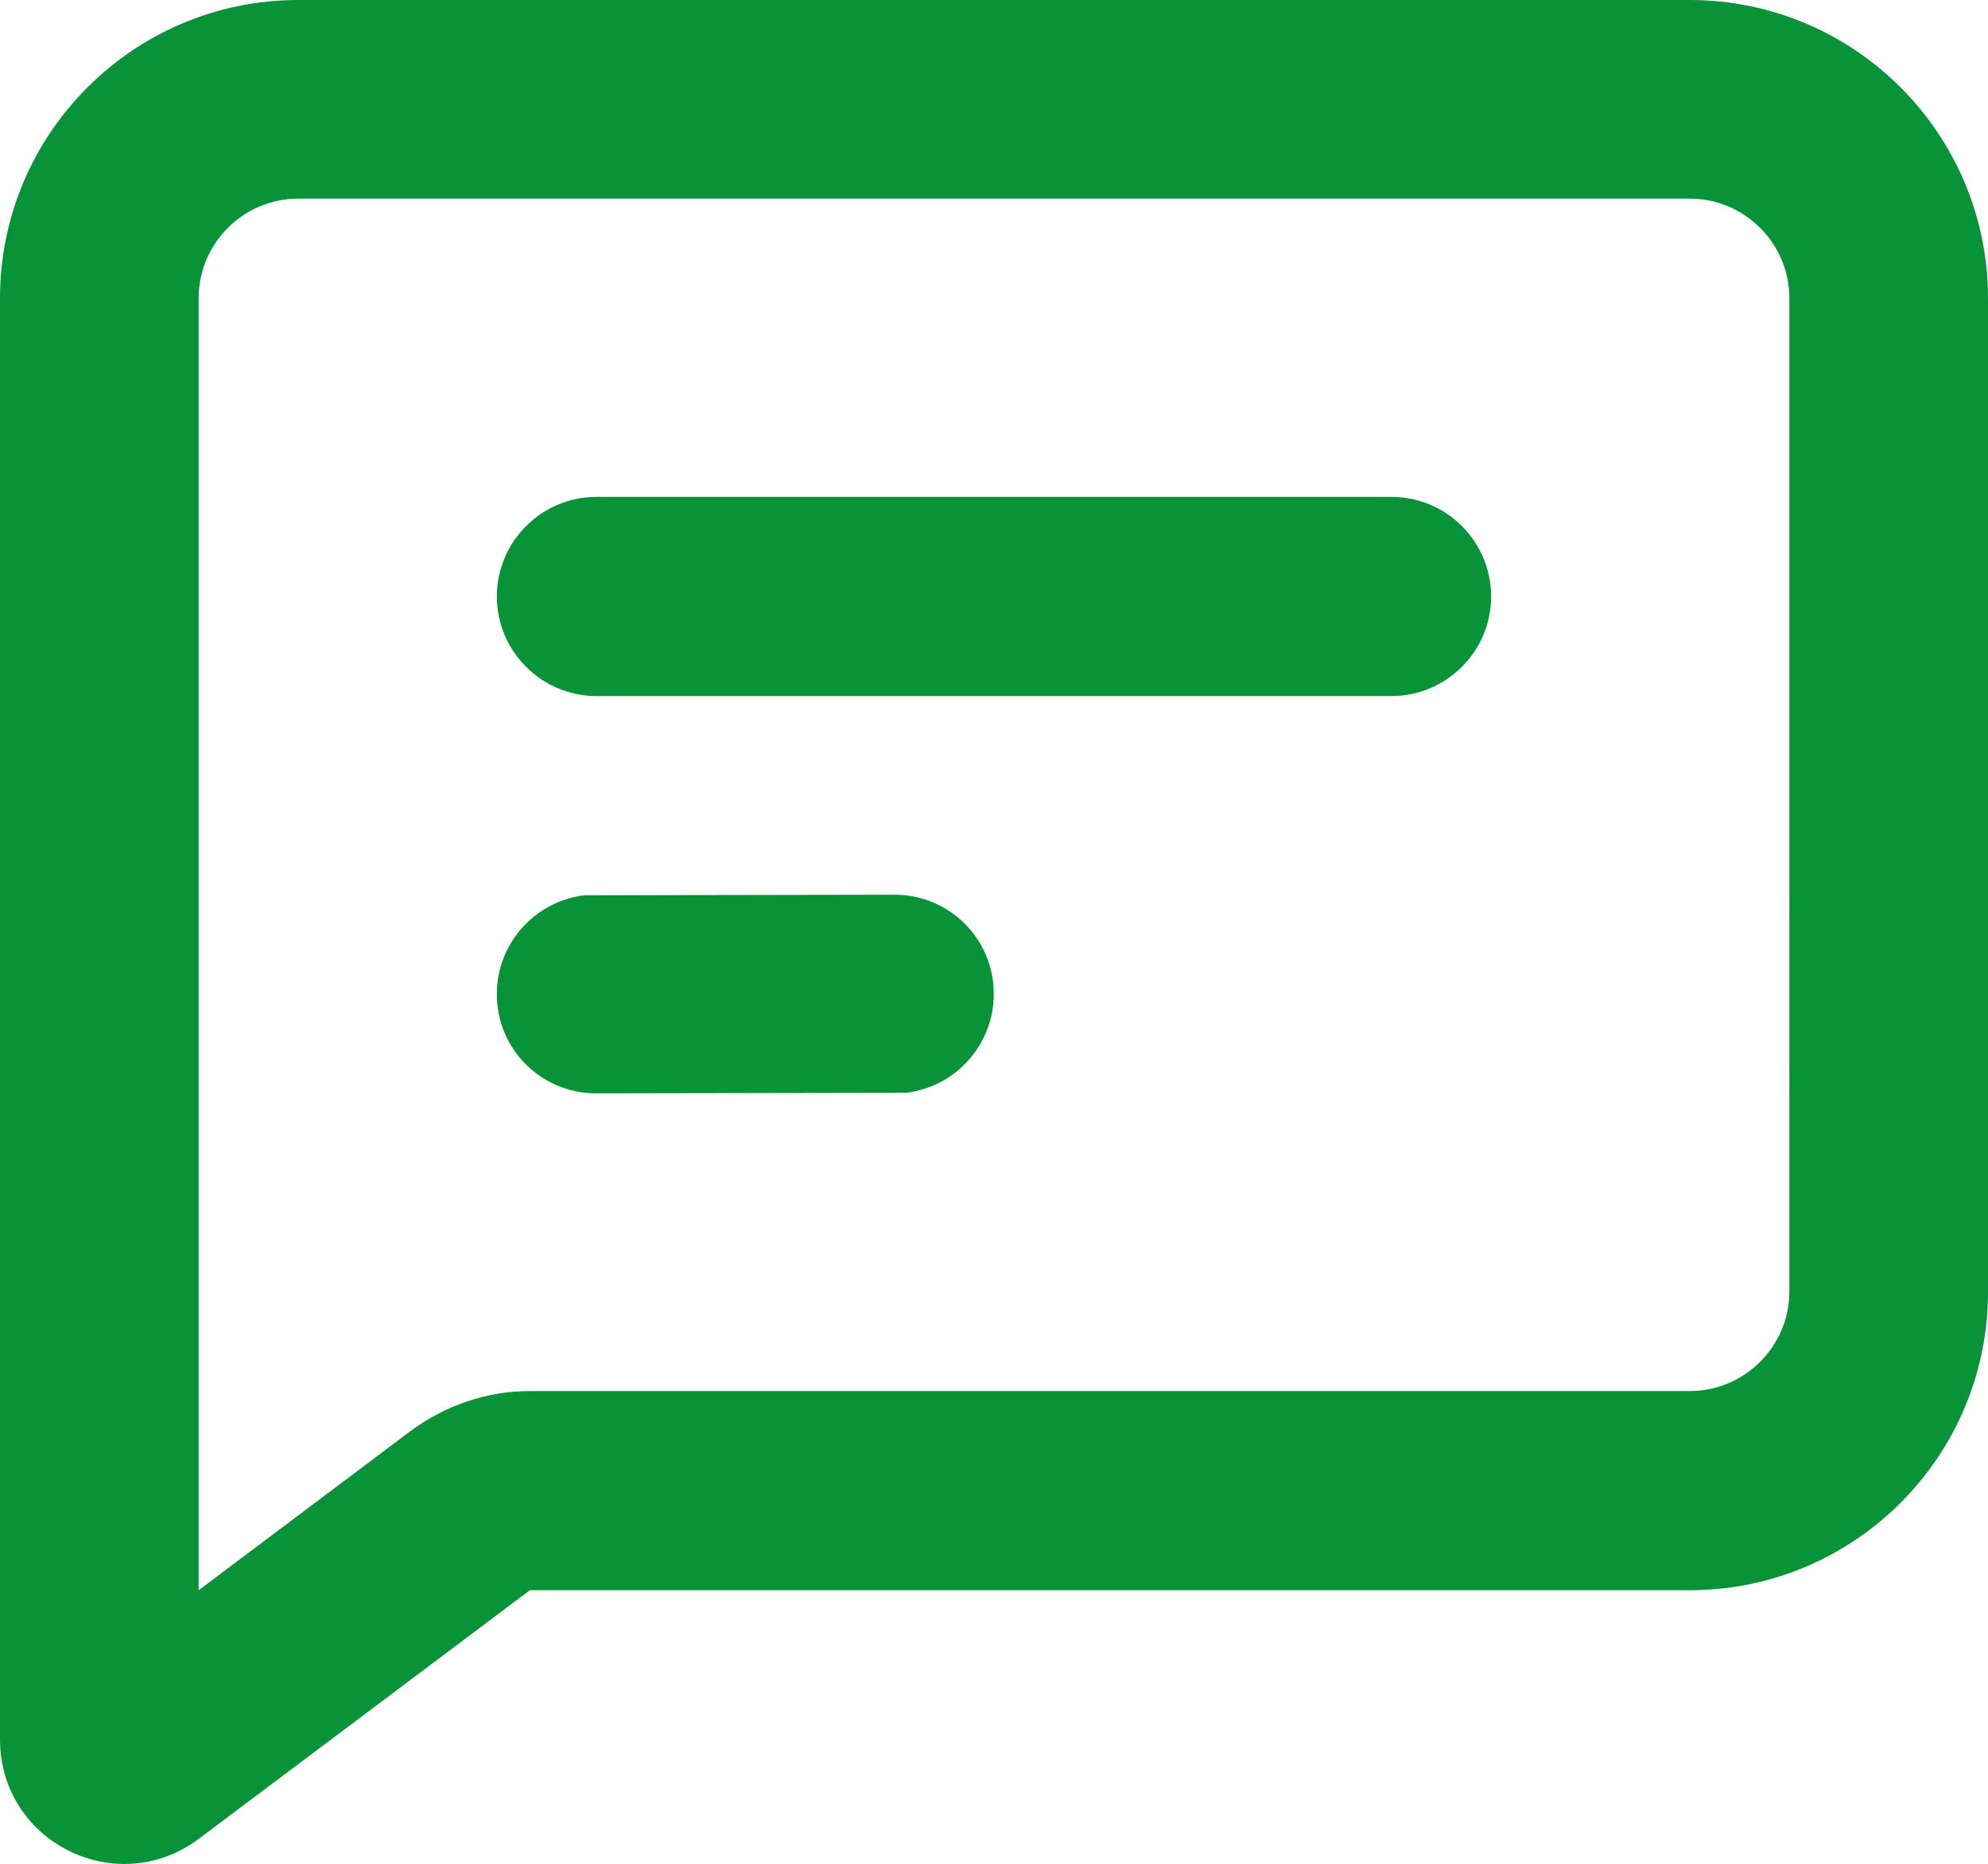 <?xml version="1.0" encoding="UTF-8"?>
<svg id="Layer_2" data-name="Layer 2" xmlns="http://www.w3.org/2000/svg" viewBox="0 0 37.33 35">
  <defs>
    <style>
      .cls-1 {
        fill: #099339;
        stroke-width: 0px;
      }
    </style>
  </defs>
  <g id="_レイアウト" data-name="レイアウト">
    <g id="message_4_line" data-name="message 4 line">
      <path class="cls-1" d="M31.73,0c3.09,0,5.6,2.51,5.6,5.6v18.66c0,3.09-2.51,5.6-5.6,5.6H9.95l-6.22,4.67c-1.54,1.15-3.73.06-3.73-1.87V5.6C0,2.51,2.51,0,5.6,0h26.13ZM31.73,3.73H5.6c-1.03,0-1.87.84-1.87,1.87v24.26l3.98-2.99c.65-.48,1.43-.75,2.24-.75h21.78c1.03,0,1.87-.84,1.87-1.87V5.6c0-1.03-.84-1.87-1.87-1.87M16.8,16.8c1.03,0,1.87.84,1.86,1.87,0,.94-.71,1.74-1.65,1.85h-.22s-5.6.01-5.6.01c-1.03,0-1.87-.84-1.86-1.87,0-.94.71-1.74,1.65-1.85h.22s5.6-.01,5.6-.01ZM26.13,9.33c1.03,0,1.87.84,1.87,1.87s-.84,1.87-1.87,1.87h-14.93c-1.03,0-1.87-.84-1.87-1.87s.84-1.87,1.87-1.87h14.93Z"/>
    </g>
  </g>
</svg>
